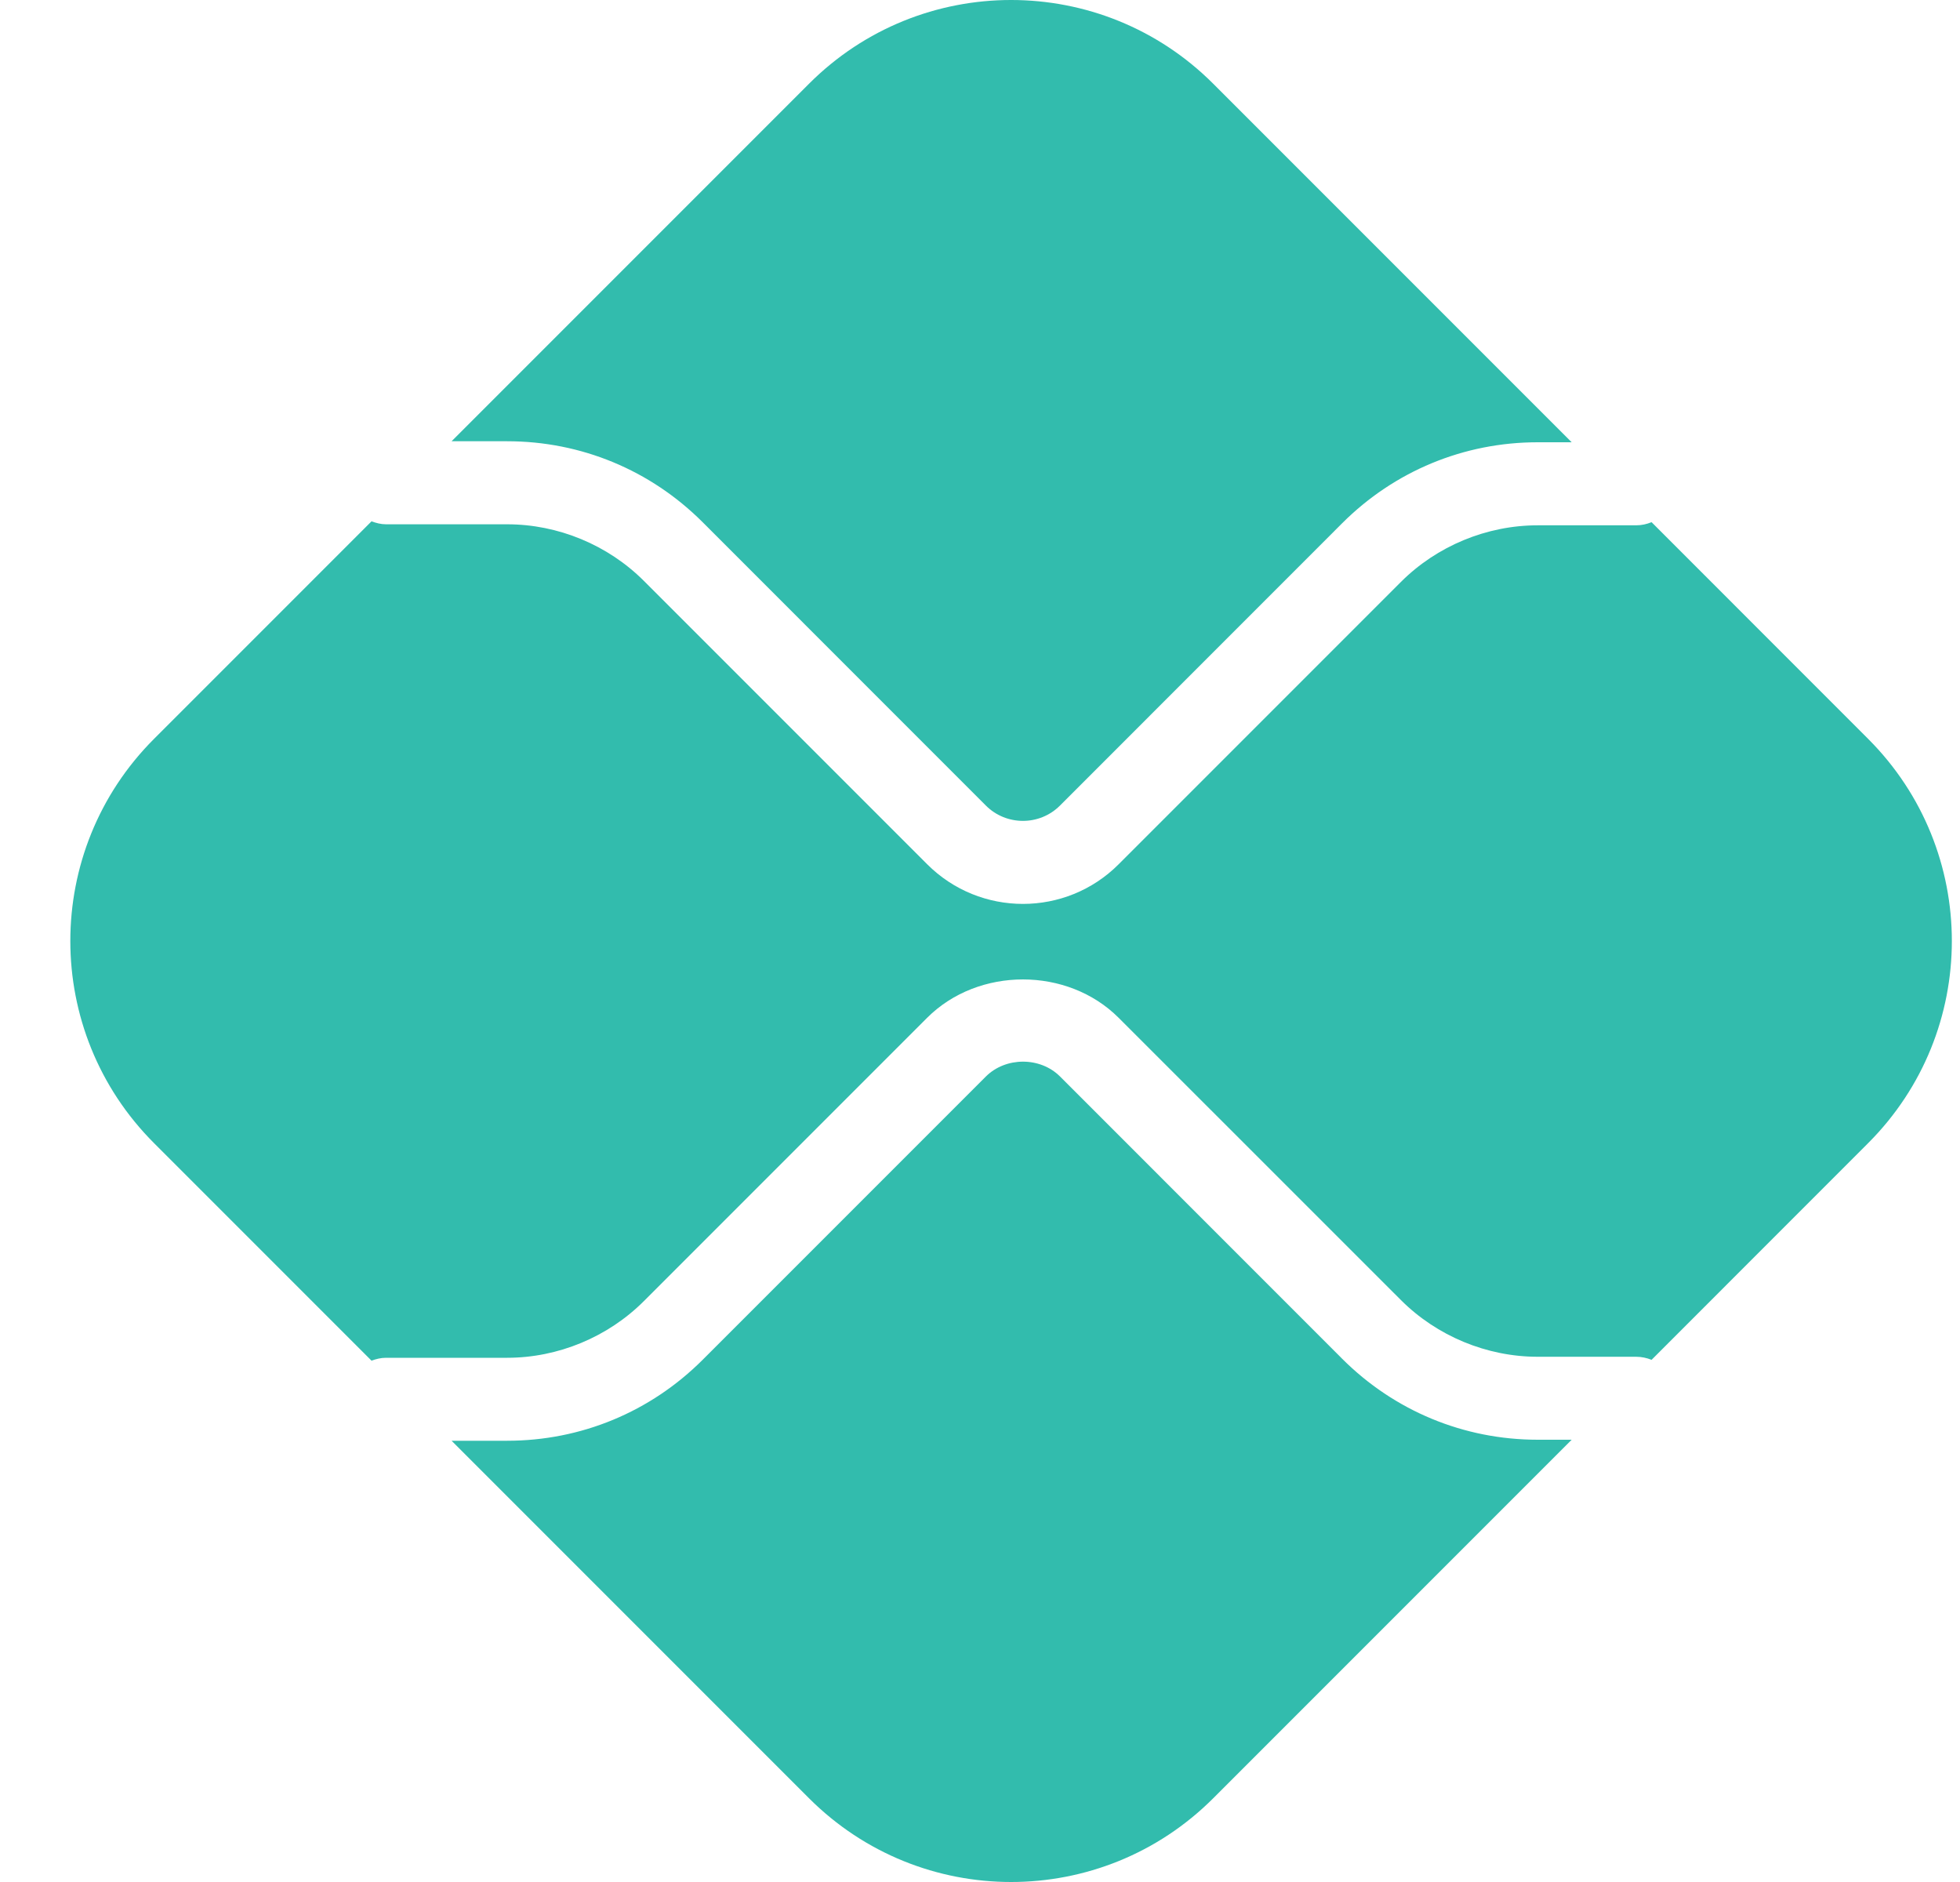 <svg xmlns="http://www.w3.org/2000/svg" width="25" height="24" viewBox="0 0 25 24" fill="none"><path d="M19.613 18.36C18.672 18.36 17.786 17.993 17.12 17.328L13.521 13.728C13.268 13.475 12.828 13.476 12.575 13.728L8.962 17.341C8.296 18.006 7.411 18.373 6.469 18.373H5.76L10.319 22.932C11.743 24.356 14.051 24.356 15.475 22.932L20.047 18.36H19.613Z" fill="#32BCAD"></path><path d="M6.469 5.627C7.411 5.627 8.296 5.994 8.962 6.659L12.575 10.273C12.835 10.533 13.26 10.534 13.521 10.272L17.12 6.672C17.786 6.007 18.672 5.64 19.613 5.64H20.047L15.475 1.068C14.051 -0.356 11.742 -0.356 10.319 1.068L5.76 5.627H6.469Z" fill="#32BCAD"></path><path d="M23.828 9.422L21.066 6.659C21.005 6.684 20.939 6.699 20.869 6.699H19.613C18.964 6.699 18.328 6.962 17.869 7.421L14.269 11.021C13.933 11.358 13.49 11.527 13.048 11.527C12.605 11.527 12.163 11.358 11.826 11.021L8.213 7.408C7.754 6.949 7.118 6.686 6.469 6.686H4.924C4.859 6.686 4.797 6.67 4.739 6.648L1.965 9.422C0.541 10.846 0.541 13.154 1.965 14.578L4.739 17.352C4.797 17.33 4.859 17.315 4.924 17.315H6.469C7.118 17.315 7.754 17.051 8.213 16.592L11.826 12.979C12.479 12.327 13.617 12.327 14.269 12.98L17.869 16.579C18.328 17.038 18.964 17.302 19.613 17.302H20.869C20.939 17.302 21.005 17.317 21.066 17.341L23.828 14.578C25.252 13.154 25.252 10.846 23.828 9.422Z" fill="#32BCAD"></path></svg>